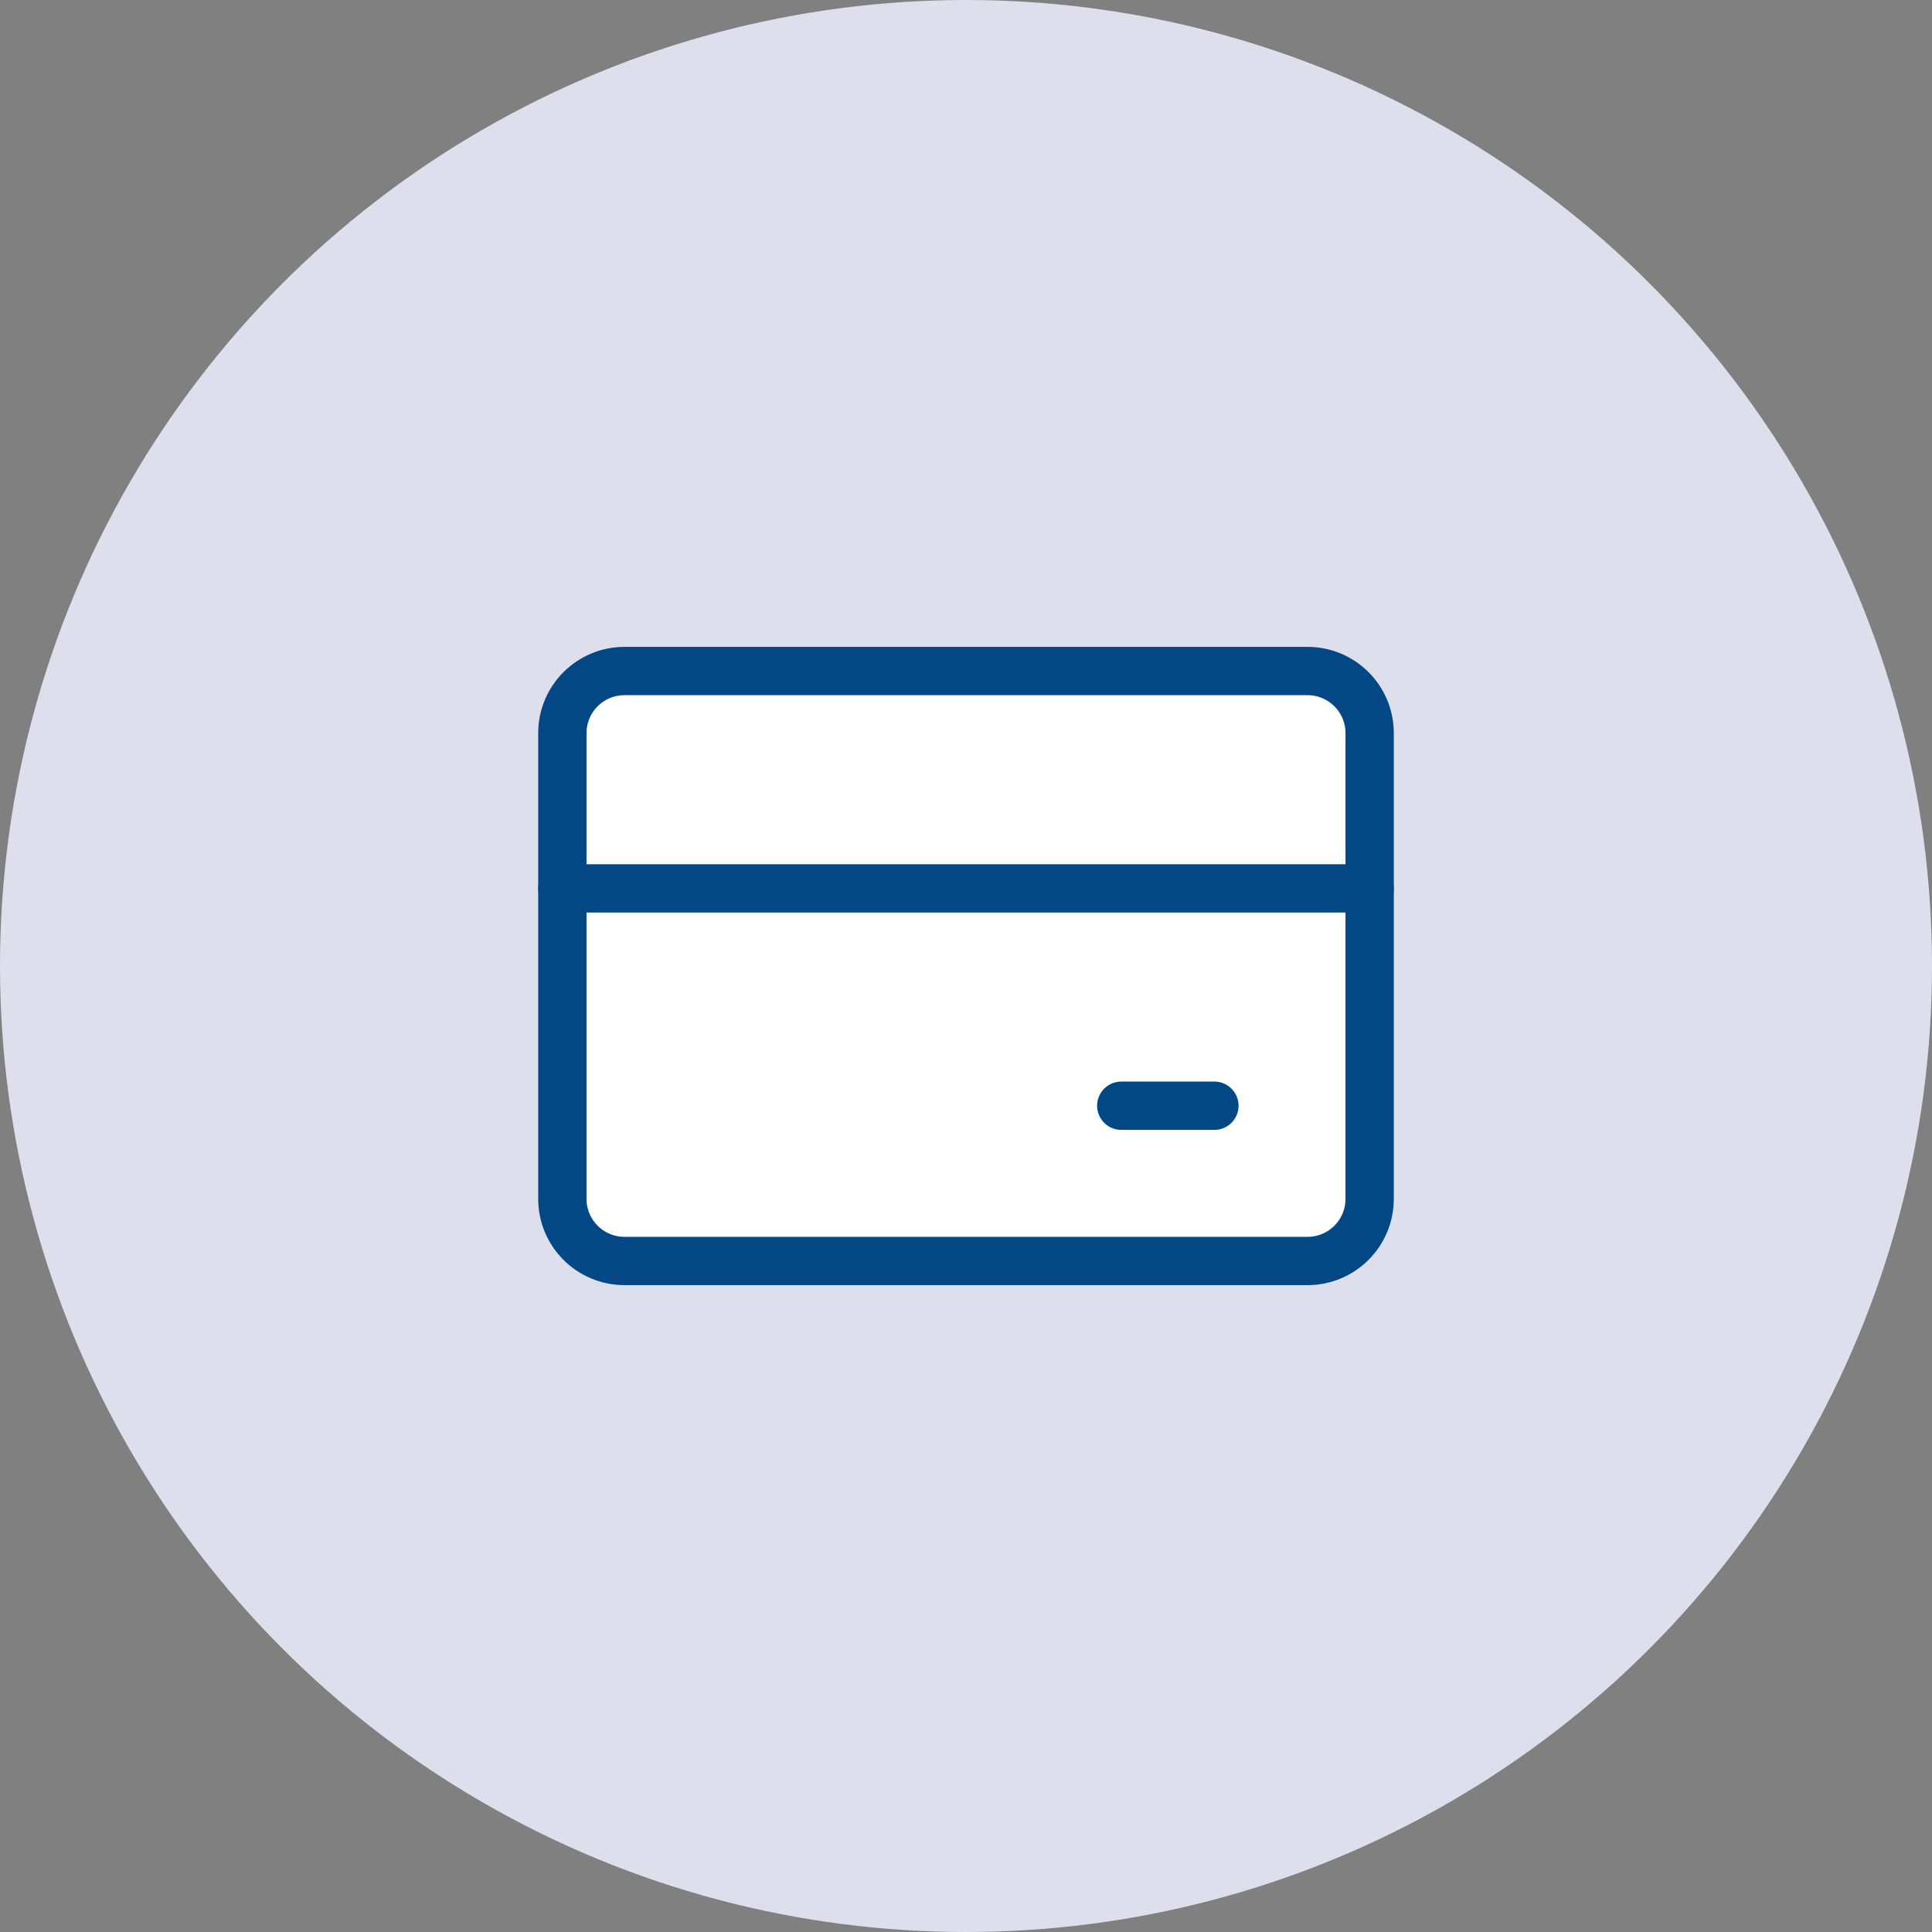 <svg width="80" height="80" viewBox="0 0 80 80" fill="none" xmlns="http://www.w3.org/2000/svg">
<rect x="0" y="0" width="80" height="80" fill="#808080" stroke="none"/>
<circle cx="40" cy="40" r="40" fill="#DDDFED"/>
<path d="M54.143 27.786H25.857C24.437 27.786 23.286 28.937 23.286 30.357V49.643C23.286 51.063 24.437 52.214 25.857 52.214H54.143C55.563 52.214 56.714 51.063 56.714 49.643V30.357C56.714 28.937 55.563 27.786 54.143 27.786Z" fill="white" stroke="#034885" stroke-width="2" stroke-linecap="round" stroke-linejoin="round"/>
<path d="M23.286 36.786H56.714H23.286ZM46.429 45.786H50.286H46.429Z" fill="white"/>
<path d="M23.286 36.786H56.714M46.429 45.786H50.286" stroke="#034885" stroke-width="2" stroke-linecap="round" stroke-linejoin="round"/>
</svg>
